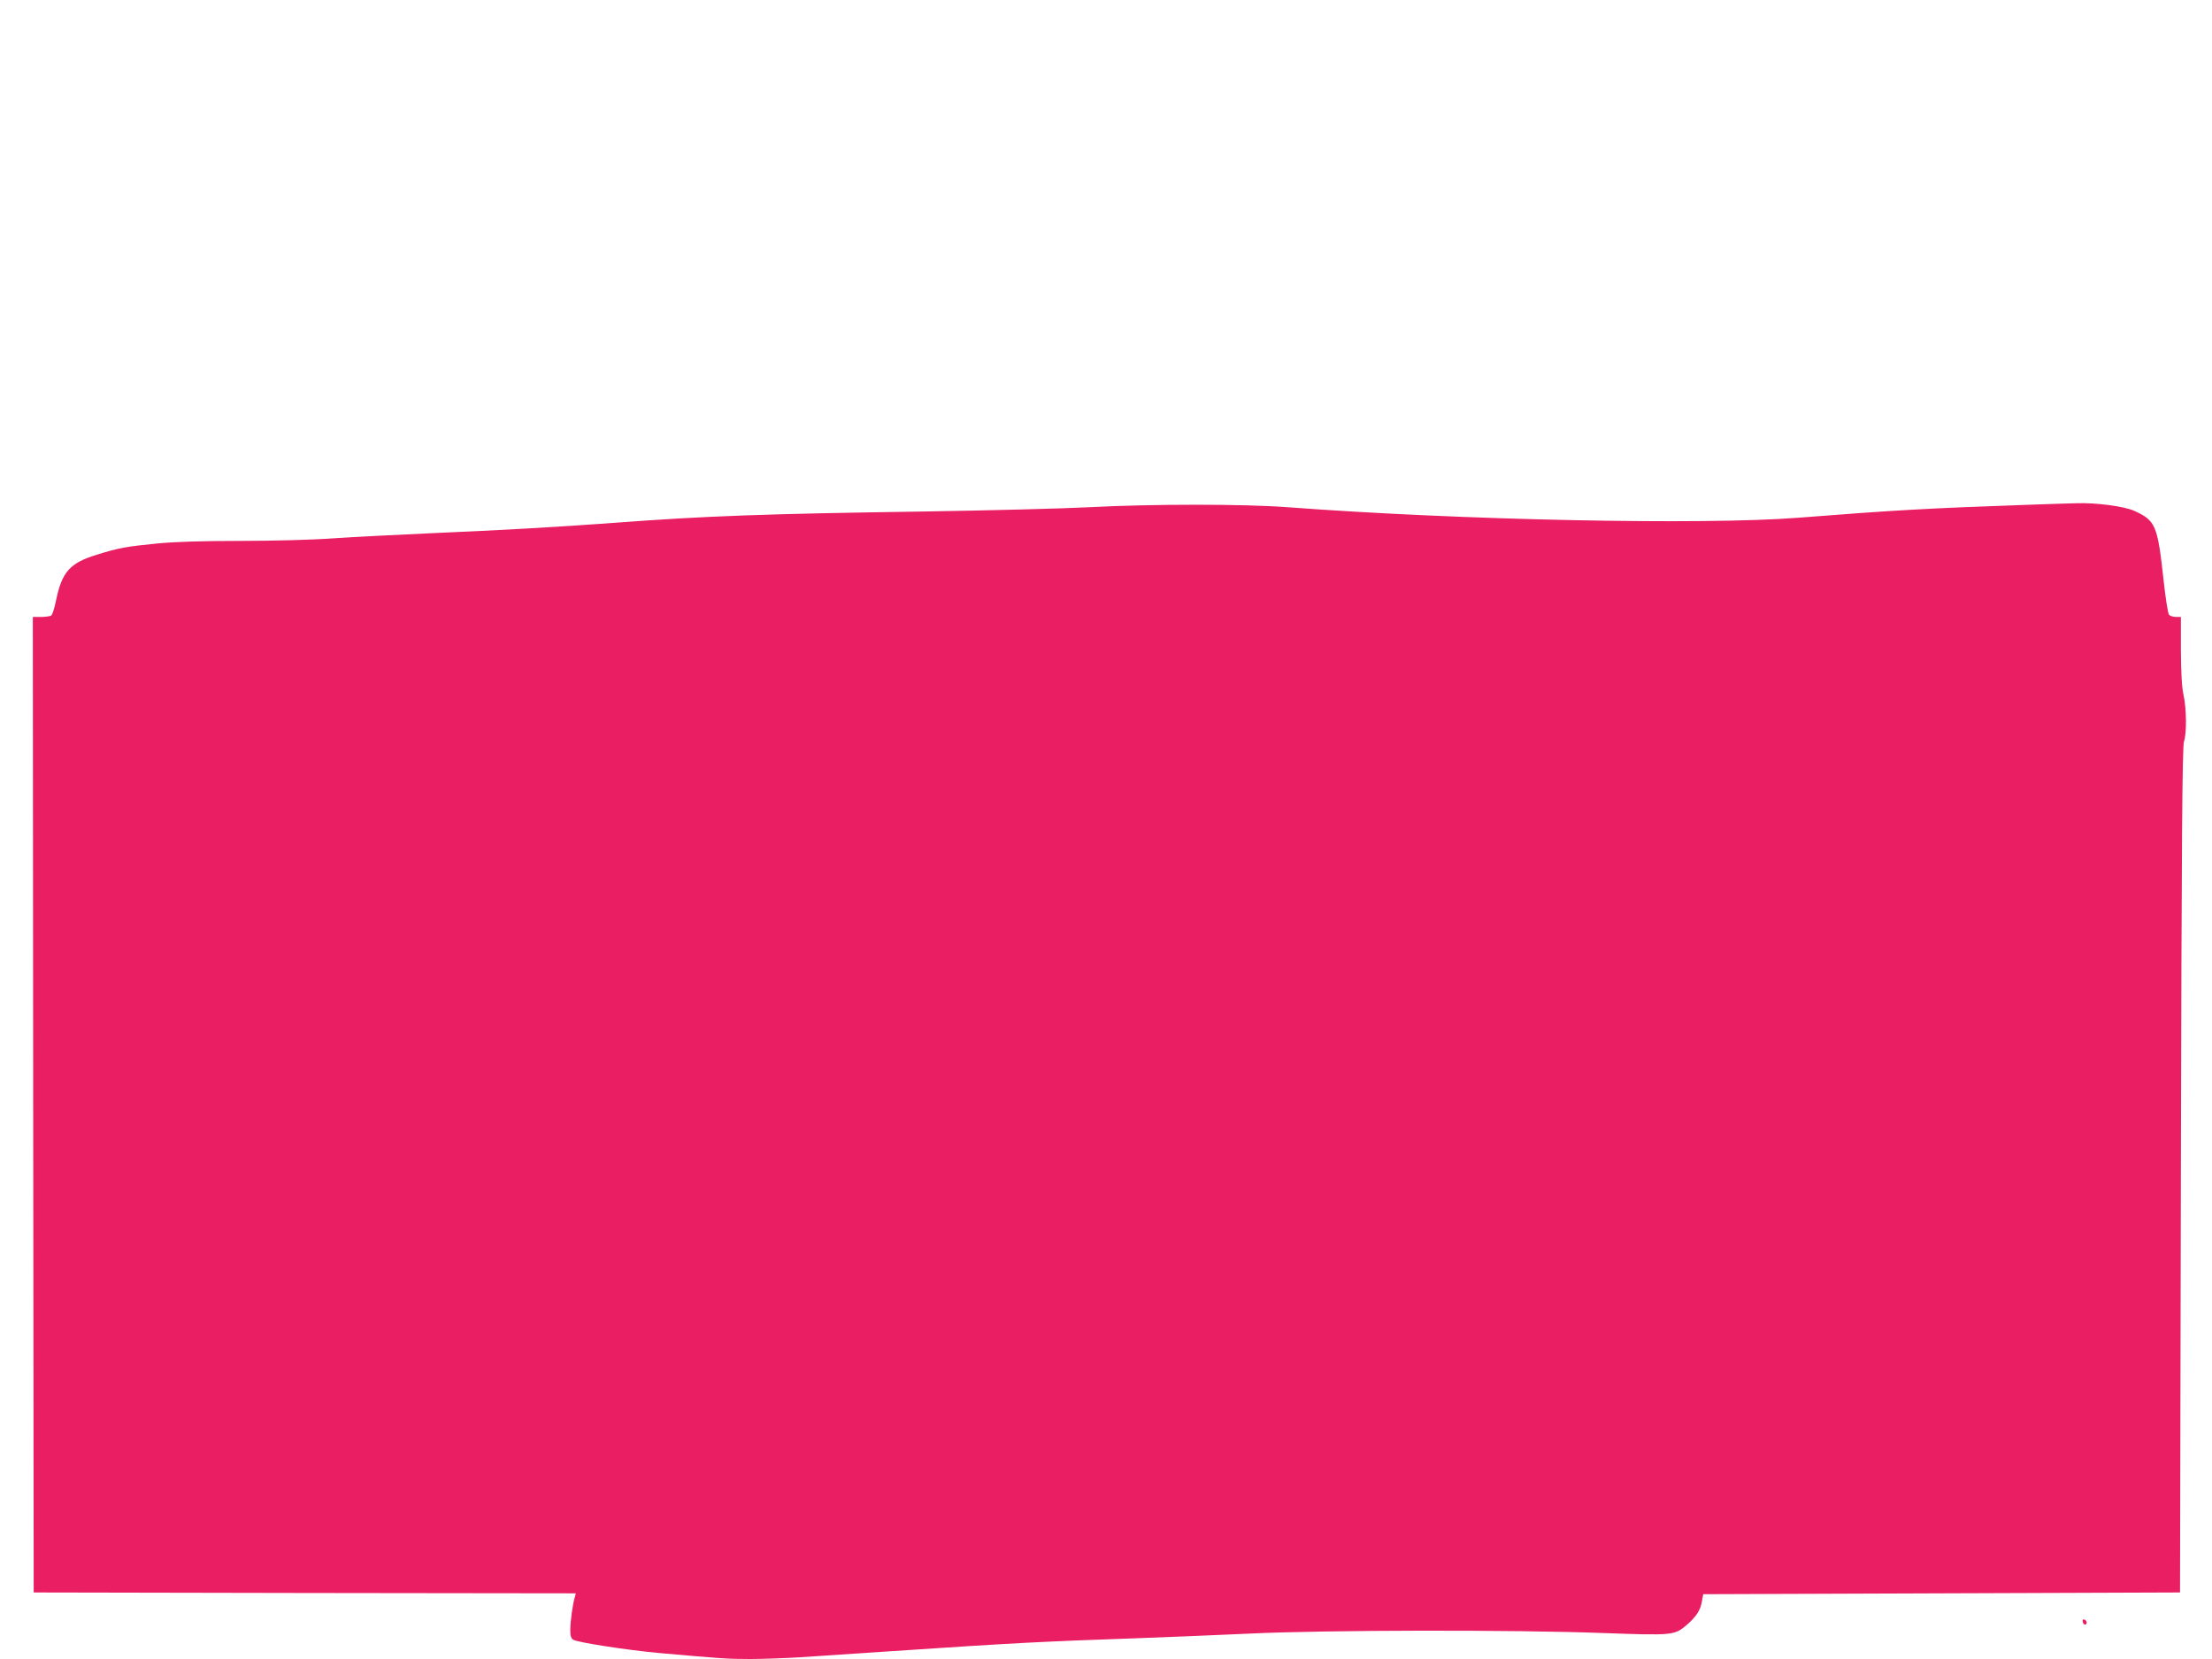<?xml version="1.0" standalone="no"?>
<!DOCTYPE svg PUBLIC "-//W3C//DTD SVG 20010904//EN"
 "http://www.w3.org/TR/2001/REC-SVG-20010904/DTD/svg10.dtd">
<svg version="1.0" xmlns="http://www.w3.org/2000/svg"
 width="1280pt" height="960pt" viewBox="0 0 1280 960"
 preserveAspectRatio="xMidYMid meet">
<g transform="translate(0,960) scale(0.1,-0.1)"
fill="#e91e63" stroke="none">
<path d="M11735 6679 c-573 -20 -772 -31 -1330 -75 -551 -43 -1961 -14 -2955
61 -252 19 -784 19 -1146 0 -153 -8 -587 -19 -964 -25 -907 -13 -1264 -26
-1780 -65 -323 -24 -675 -44 -1055 -60 -198 -9 -456 -22 -574 -30 -121 -9
-357 -15 -541 -15 -217 0 -379 -5 -481 -15 -181 -18 -221 -25 -352 -66 -153
-47 -199 -99 -233 -265 -9 -44 -21 -82 -28 -86 -6 -4 -32 -8 -59 -8 l-47 0 2
-2822 3 -2823 1569 -3 1568 -2 -6 -23 c-12 -39 -26 -141 -26 -189 0 -35 5 -50
18 -57 30 -16 309 -59 492 -76 361 -32 399 -35 531 -35 73 0 204 5 289 10 85
6 322 21 525 35 730 49 876 56 1420 75 165 6 460 18 655 27 436 21 1531 23
2055 3 391 -14 405 -13 473 45 57 49 82 87 90 137 l8 43 1379 5 1380 5 5 2445
c4 1920 8 2452 18 2480 16 46 15 189 -3 270 -10 43 -14 129 -15 258 l0 192
-29 0 c-16 0 -34 6 -40 13 -6 8 -20 96 -31 198 -35 321 -46 346 -170 403 -57
26 -220 48 -335 44 -27 0 -153 -5 -280 -9z"/>
<path d="M12052 216 c1 -10 8 -17 13 -17 15 1 12 24 -3 29 -9 3 -13 -2 -10
-12z"/>
</g>
</svg>
